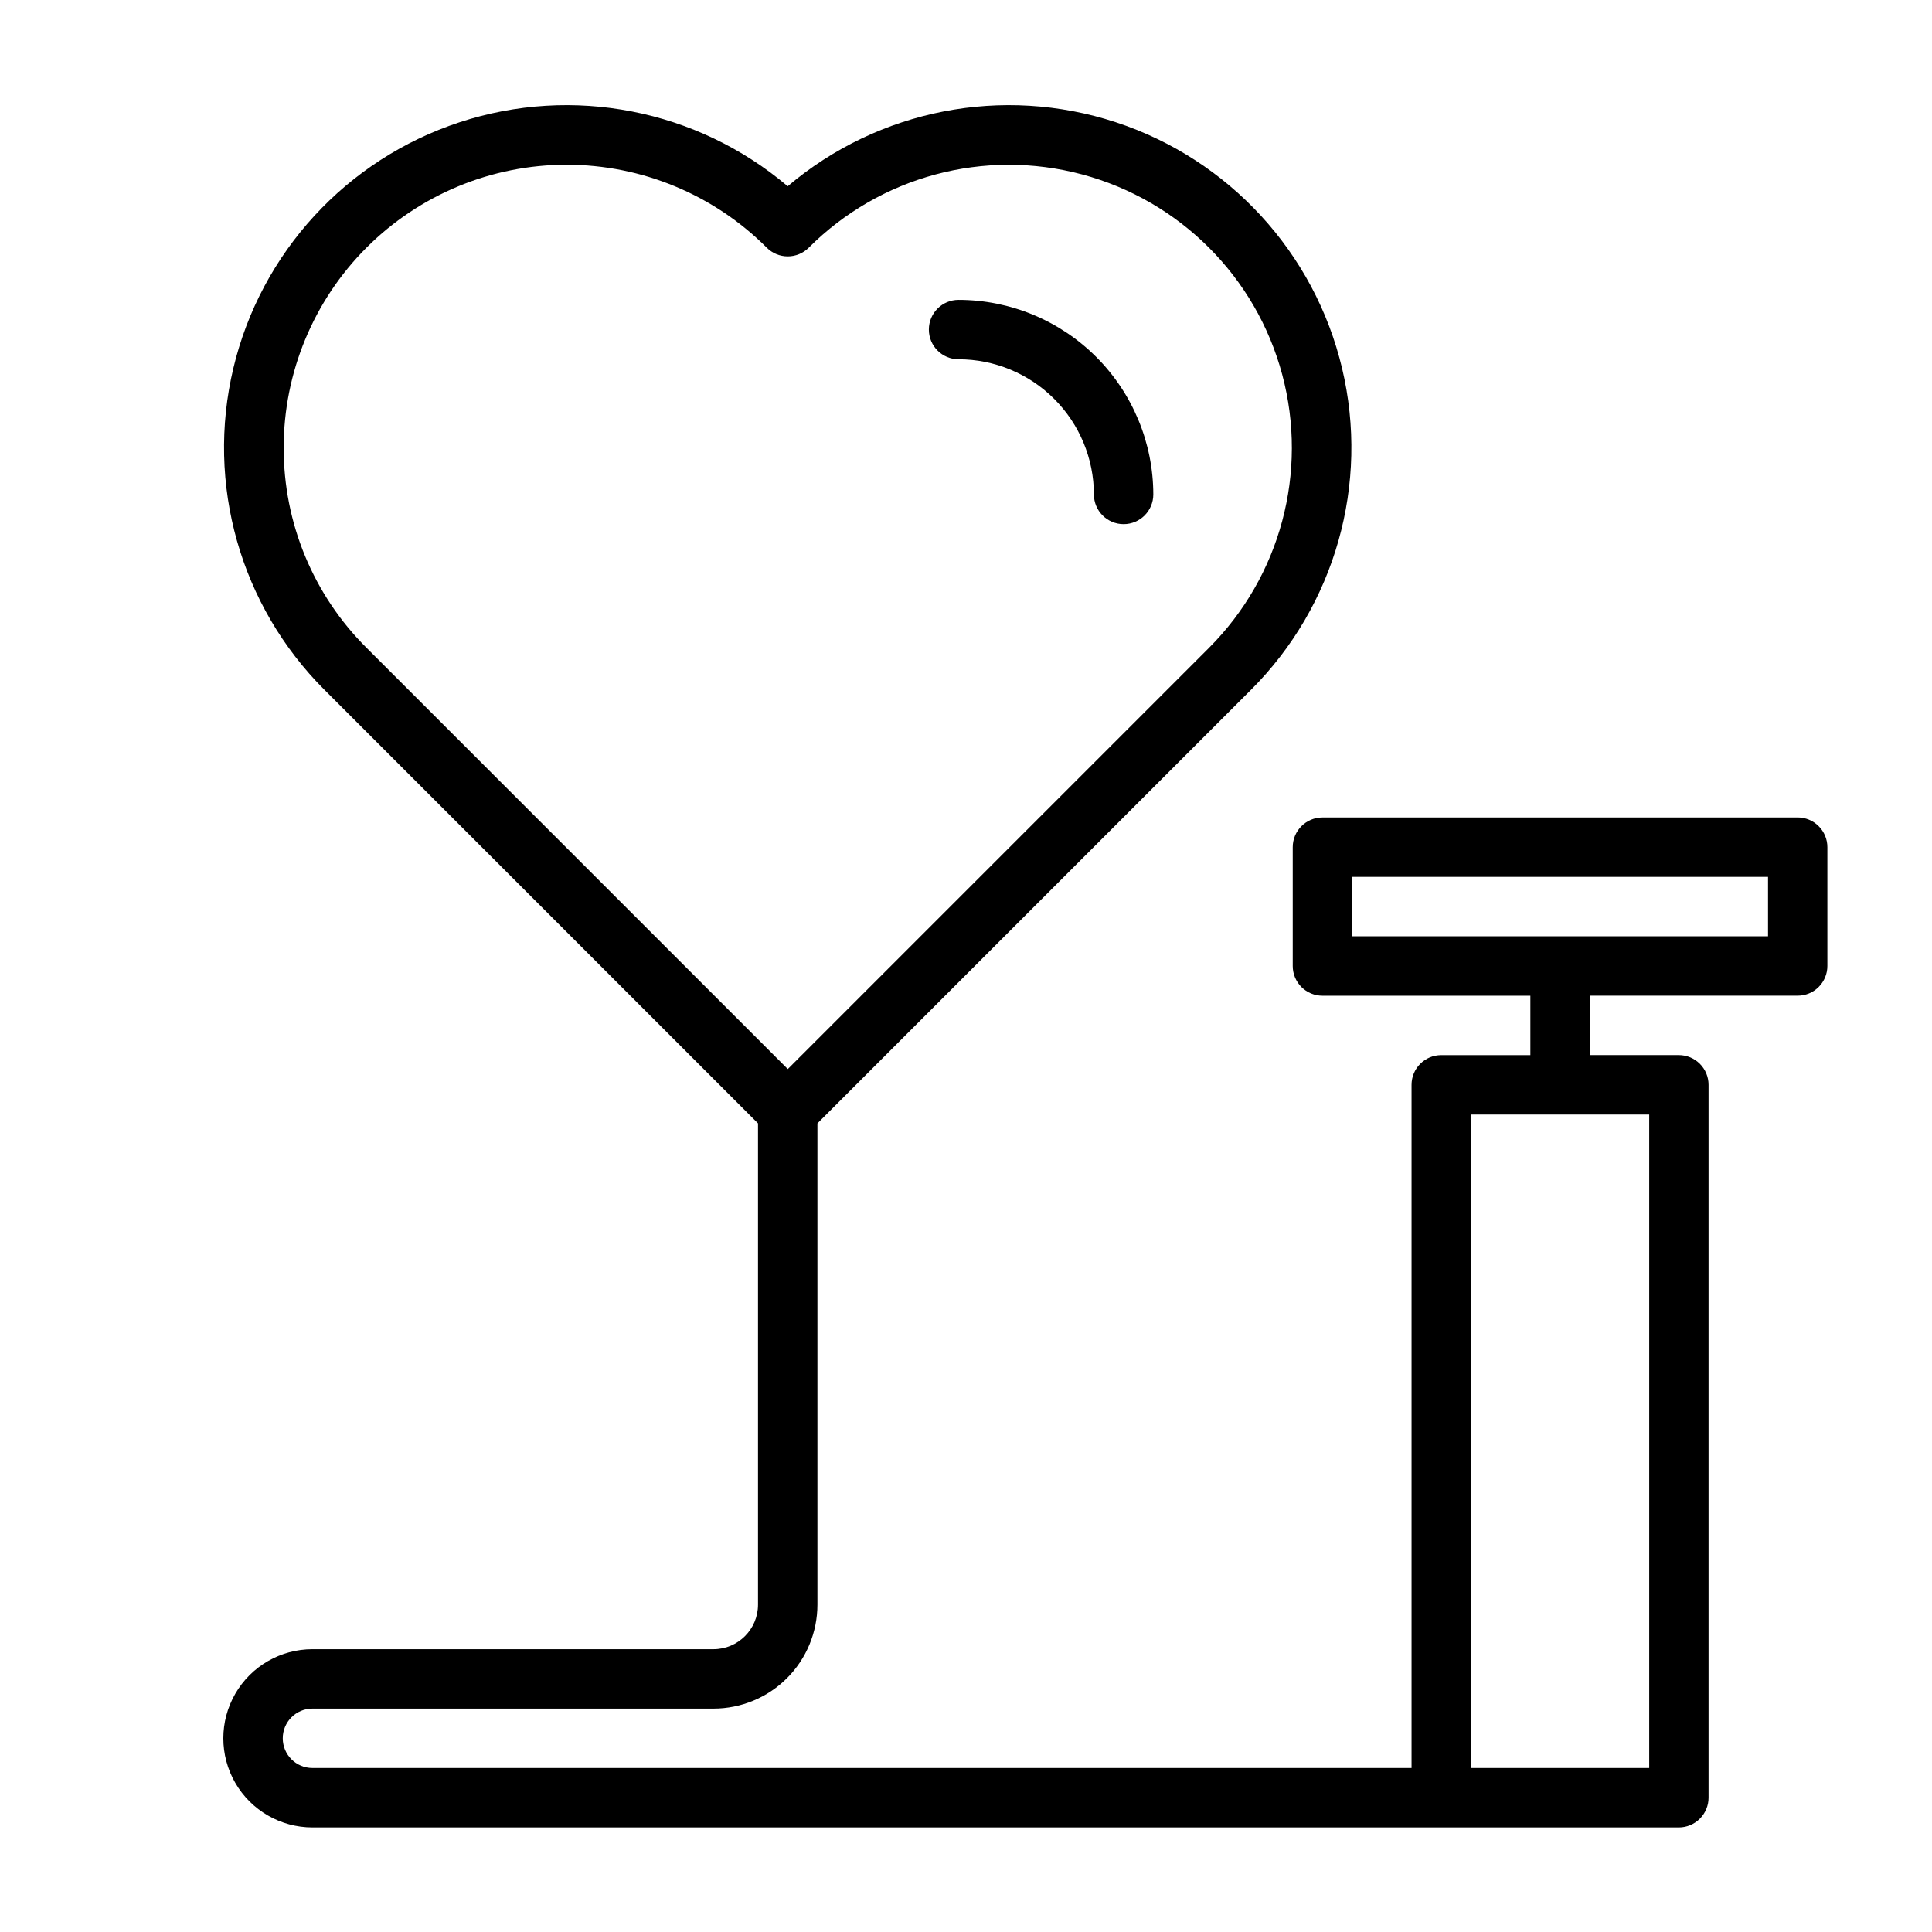 <?xml version="1.0" encoding="UTF-8"?>
<!-- Uploaded to: ICON Repo, www.svgrepo.com, Generator: ICON Repo Mixer Tools -->
<svg fill="#000000" width="800px" height="800px" version="1.1" viewBox="144 144 512 512" xmlns="http://www.w3.org/2000/svg">
 <g>
  <path d="m620.41 360.64h-125.95c-4.348 0-7.871 3.527-7.871 7.875v31.488c0 2.086 0.832 4.09 2.305 5.566 1.477 1.477 3.481 2.305 5.566 2.305h55.105v15.742h-23.617c-4.348 0-7.871 3.527-7.871 7.875v181.05h-291.27c-4.348 0-7.871-3.523-7.871-7.871s3.523-7.871 7.871-7.871h106.27c7.309 0 14.316-2.906 19.484-8.07 5.164-5.168 8.066-12.176 8.066-19.484v-127.54l114.88-114.88c22.316-22.281 31.461-54.551 24.16-85.227-7.301-30.676-30.008-55.363-59.969-65.203-29.957-9.836-62.879-3.418-86.945 16.961-24.066-20.379-56.984-26.797-86.945-16.961-29.961 9.84-52.664 34.527-59.969 65.203-7.301 30.676 1.848 62.945 24.16 85.227l114.88 114.88v127.54c0 6.523-5.285 11.809-11.809 11.809h-106.27c-8.438 0-16.23 4.5-20.449 11.809-4.219 7.309-4.219 16.309 0 23.617 4.219 7.305 12.012 11.809 20.449 11.809h362.11c2.09 0 4.09-0.832 5.566-2.309 1.477-1.477 2.309-3.477 2.309-5.566v-188.93c0-2.09-0.832-4.09-2.309-5.566-1.477-1.477-3.477-2.309-5.566-2.309h-23.613v-15.742h55.105-0.004c2.09 0 4.09-0.828 5.566-2.305 1.477-1.477 2.309-3.481 2.309-5.566v-31.488c0-2.09-0.832-4.09-2.309-5.566-1.477-1.477-3.477-2.309-5.566-2.309zm-401.23-97.977c-0.008-19.891 7.891-38.973 21.953-53.039 14.066-14.066 33.141-21.969 53.035-21.969 19.891 0.004 38.969 7.91 53.027 21.98 1.477 1.48 3.481 2.309 5.57 2.309s4.094-0.828 5.57-2.309c18.945-18.945 46.559-26.344 72.438-19.41 25.879 6.934 46.094 27.148 53.027 53.027 6.934 25.883-0.465 53.492-19.41 72.438l-111.62 111.62-111.62-111.62c-14.113-14.031-22.02-33.125-21.961-53.027zm361.88 349.88h-47.23v-173.18h47.23zm31.488-220.42h-110.21v-15.742h110.21z"/>
  <path d="m398.03 239.21c9.5 0.008 18.613 3.781 25.336 10.496 6.727 6.715 10.512 15.82 10.531 25.324 0 4.348 3.523 7.871 7.871 7.871 4.348 0 7.871-3.523 7.871-7.871-0.023-13.676-5.469-26.785-15.145-36.453-9.676-9.664-22.789-15.098-36.465-15.109-4.348 0-7.871 3.523-7.871 7.871s3.523 7.871 7.871 7.871z"/>
 </g>
</svg>